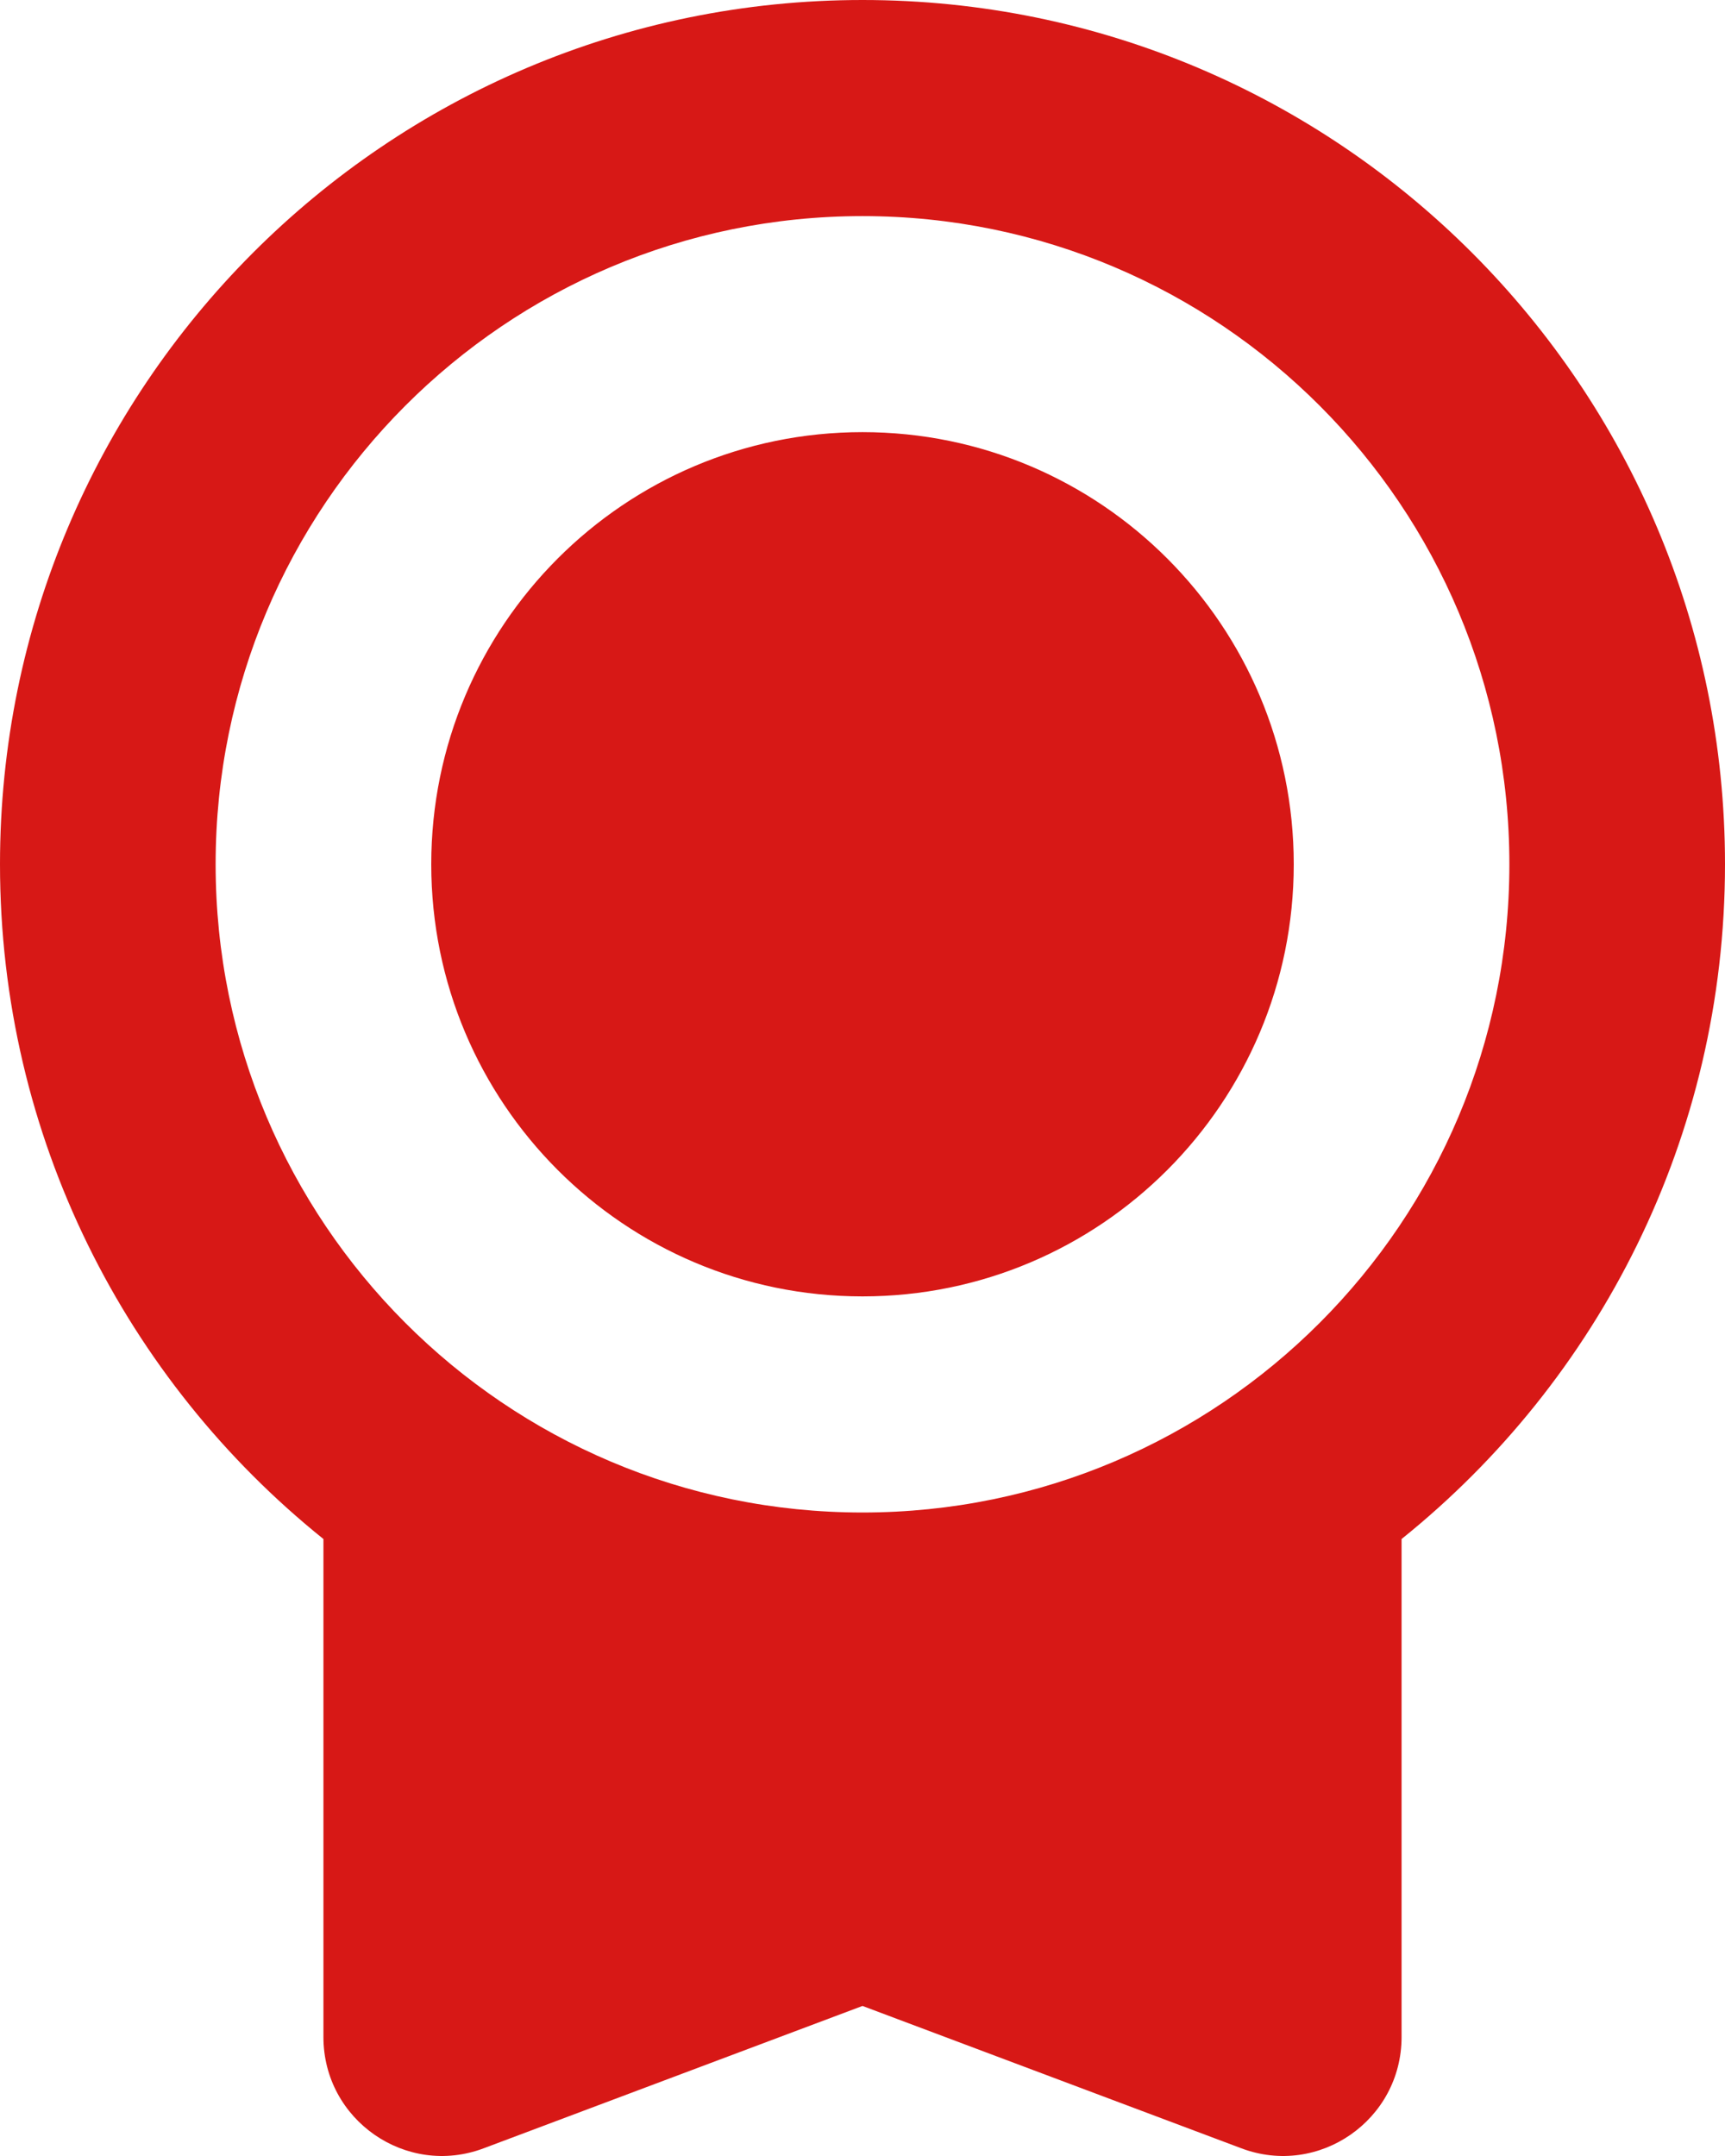 <?xml version="1.0" encoding="UTF-8"?> <svg xmlns="http://www.w3.org/2000/svg" width="24" height="30" viewBox="0 0 24 30" fill="none"> <path d="M12 0C18.628 0 24 5.384 24 12.026C24 15.824 22.243 19.21 19.5 21.415V28.345C19.5 29.499 18.349 30.299 17.271 29.893L12 27.912L6.729 29.893C5.651 30.299 4.5 29.499 4.5 28.345V21.415C1.757 19.21 0 15.824 0 12.026C0 5.384 5.373 0 12 0ZM12 3.007C7.029 3.007 3 7.045 3 12.026C3 17.007 7.029 21.046 12 21.046C16.971 21.046 21 17.007 21 12.026C21 7.045 16.971 3.007 12 3.007ZM12 6.013C15.314 6.013 18 8.705 18 12.026C18 15.347 15.314 18.039 12 18.039C8.686 18.039 6 15.347 6 12.026C6 8.705 8.686 6.013 12 6.013Z" fill="#D71816"></path> </svg> 